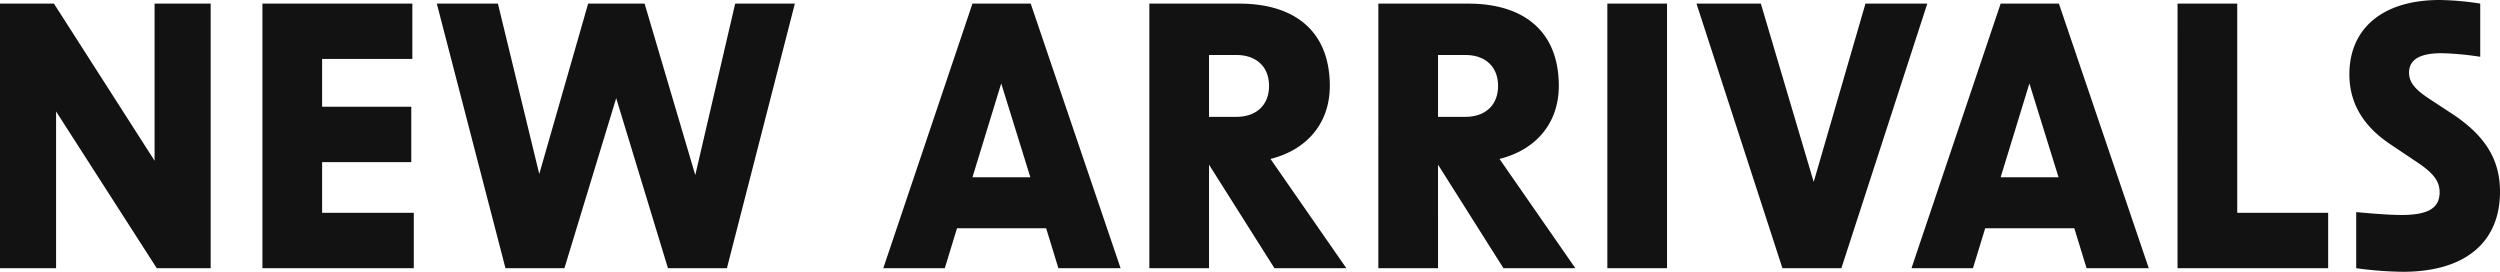 <svg xmlns="http://www.w3.org/2000/svg" width="354.654" height="38.556" viewBox="0 0 354.654 38.556">
  <path id="パス_700" data-name="パス 700" d="M3.672,0h7.956V-22.236L25.908,0h7.65V-37.536H25.6v22.287L11.322-37.536H3.672ZM40.9,0H62.373V-7.854H49.368v-7.191H62.016V-22.9H49.368v-6.783h12.8v-7.854H40.9ZM75.378,0h8.364l7.344-24.123L98.43,0h8.364l9.639-37.536h-8.466l-5.661,24.327L95.115-37.536H87.108L80.172-13.362,74.307-37.536h-8.67Zm53.6,0H137.7l1.734-5.661h12.648L153.816,0h8.823l-12.75-37.536h-8.262Zm12.648-12.9,4.08-13.311L149.838-12.9ZM184.467,0h10.2L183.906-15.5c5.3-1.326,8.415-5.2,8.415-10.353,0-7.7-4.9-11.679-12.852-11.679h-12.75V0h8.466V-14.688Zm-9.282-21.471v-8.772h3.876c2.856,0,4.641,1.683,4.641,4.386s-1.785,4.386-4.641,4.386ZM216.954,0h10.2L216.393-15.5c5.3-1.326,8.415-5.2,8.415-10.353,0-7.7-4.9-11.679-12.852-11.679h-12.75V0h8.466V-14.688Zm-9.282-21.471v-8.772h3.876c2.856,0,4.641,1.683,4.641,4.386s-1.785,4.386-4.641,4.386ZM231.693,0h8.466V-37.536h-8.466ZM256.53,0h8.364l12.189-37.536h-8.772l-7.344,25.3-7.5-25.3h-9.129Zm18.309,0h8.721l1.734-5.661h12.648L299.676,0H308.5l-12.75-37.536h-8.262Zm12.648-12.9,4.08-13.311L295.7-12.9ZM312.579,0h21.369V-7.854h-12.9V-37.536h-8.466Zm31.977.51c8.772,0,13.77-4.131,13.77-11.373,0-4.539-2.091-7.956-6.834-11.067l-3.264-2.142c-2.091-1.377-2.805-2.4-2.805-3.672q0-2.754,4.59-2.754a40.822,40.822,0,0,1,5.508.51v-7.548a40.136,40.136,0,0,0-5.763-.51c-8.007,0-12.8,3.978-12.8,10.557,0,4.029,1.938,7.293,5.712,9.843l3.876,2.6c2.55,1.683,3.213,2.856,3.213,4.284,0,2.244-1.632,3.213-5.406,3.213-1.275,0-3.06-.1-6.426-.408V0A52.386,52.386,0,0,0,344.556.51Z" transform="translate(-3.672 38.046)" fill="#121212"/>
</svg>
